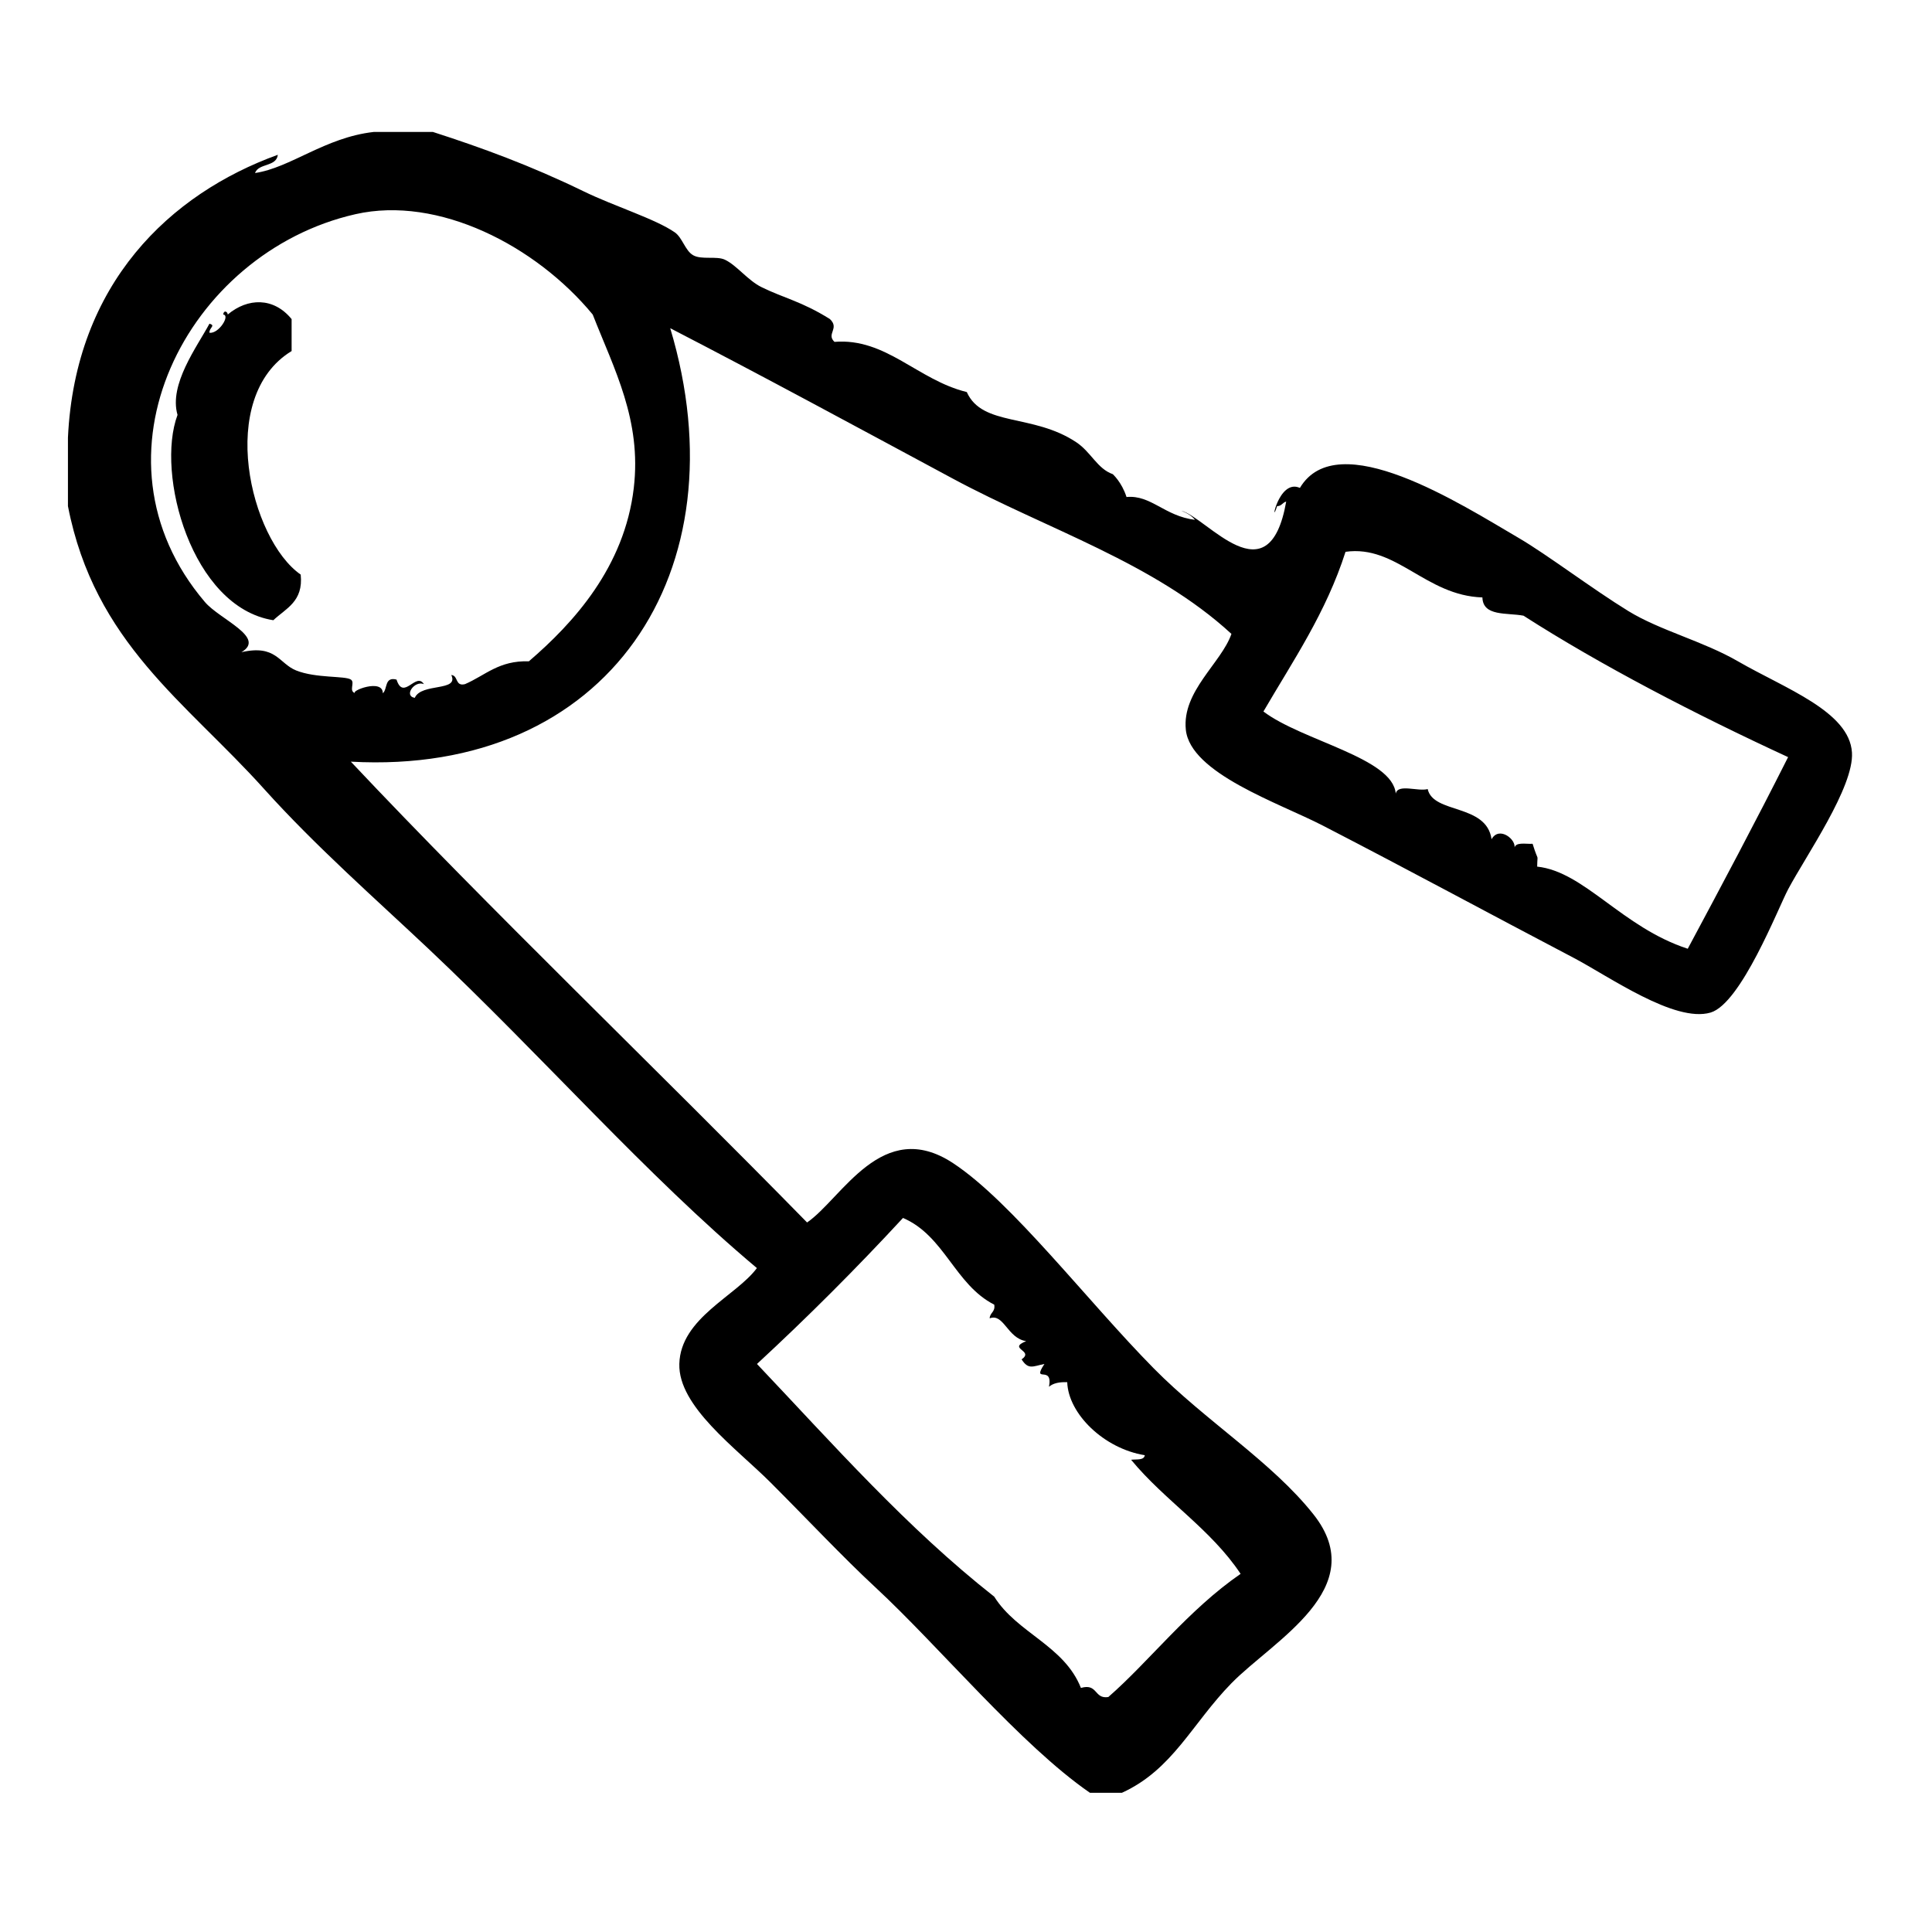 <?xml version="1.0" encoding="UTF-8"?>
<!-- Uploaded to: SVG Repo, www.svgrepo.com, Generator: SVG Repo Mixer Tools -->
<svg fill="#000000" width="800px" height="800px" version="1.1" viewBox="144 144 512 512" xmlns="http://www.w3.org/2000/svg">
 <g fill-rule="evenodd">
  <path d="m604.57 319.25c-9.273-5.356-20.645-8.16-29.023-13.301-9.594-5.891-21.566-14.992-29.02-19.348-15.387-8.996-48.074-30.043-58.039-13.301-5.75-2.594-8.012 10.984-6.047 4.836 1.211 0 1.438-0.977 2.414-1.211-4.578 26.012-21 4.172-27.809 2.418 1.426 0.59 2.742 1.289 3.629 2.418-8.07-0.988-11.629-6.656-18.137-6.047-1.293-4.031-3.691-6.07-3.629-6.047-4.144-1.465-5.754-5.848-9.68-8.465-11.496-7.664-24.887-4.062-29.02-13.301-13.035-3.188-21.387-14.41-35.066-13.301-2.266-2.137 1.441-3.531-1.211-6.047-7.481-4.684-12.227-5.551-18.137-8.465-3.606-1.777-6.519-5.742-9.672-7.254-2.215-1.062-6.246 0.086-8.465-1.211-2.106-1.234-2.812-4.641-4.836-6.047-5.176-3.582-15.84-6.832-24.184-10.883-14.168-6.883-26.969-11.547-39.902-15.719h-15.719c-12.941 1.473-21.973 9.48-31.438 10.883 0.957-2.672 5.684-1.57 6.047-4.836-28.516 10.328-53.695 34.059-55.621 74.969v18.137c7.059 36.289 31.293 51.926 51.992 74.969 13.574 15.109 29.711 29.293 43.527 42.32 30.57 28.828 57.535 59.852 87.059 84.641-5.477 7.418-20.223 13.199-20.555 25.391-0.312 11.301 15.07 22.328 24.184 31.438 9.996 9.996 19.105 19.738 27.809 27.809 16.879 15.637 38.496 41.785 56.828 54.418h8.465c13.496-6.152 18.59-18.355 29.02-29.023 11.074-11.324 37.262-25.156 21.766-44.738-11.059-13.969-28.57-24.758-42.32-38.691-17.637-17.875-37.621-44.145-53.203-54.41-18.785-12.379-29.422 9.352-38.691 15.719-39.684-40.52-83.969-82.898-120.91-122.12 68.207 3.785 103.98-50.473 84.641-114.87 24.828 12.828 49.723 26.336 74.969 39.902 25.008 13.441 53.211 22.207 73.758 41.109-2.648 7.68-13.141 15.195-12.086 25.391 1.188 11.562 24.676 19.406 36.27 25.391 23.781 12.281 43.102 22.797 66.504 35.066 9.375 4.918 26.762 17.285 36.273 14.508 8.082-2.359 17.945-27.727 20.555-32.648 4.719-8.891 17.508-27.156 16.93-36.273-0.676-10.906-17.75-16.965-30.215-24.172zm-221.27 147.52c11.02 4.707 13.75 17.688 24.184 22.973 0.336 1.953-1.145 2.082-1.211 3.633 3.754-1.43 4.672 5.285 9.672 6.039-5.125 2.074 2.258 2.43-1.211 4.836 1.812 2.816 2.957 1.844 6.047 1.211-3.5 5.379 2.359 0.07 1.211 6.047 1.078-0.941 2.731-1.301 4.836-1.211 0.273 8.348 9.691 17.598 20.555 19.348-0.195 1.414-2.207 1.023-3.629 1.211 8.922 10.828 21.137 18.363 29.02 30.23-13.91 9.582-24.223 23.207-35.066 32.648-3.809 0.578-2.742-3.715-7.254-2.418-4.453-11.262-16.918-14.52-22.973-24.184-23.242-18.277-42.668-40.359-62.875-61.668 13.406-12.395 26.305-25.293 38.695-38.695zm-71.34-193.46c-2.465 20.98-15.977 35.789-27.809 45.949-7.934-0.273-11.574 3.75-16.93 6.047-2.68 0.664-1.723-2.309-3.629-2.418 2.137 4.457-7.941 2.016-9.672 6.047-3.012-0.488-0.074-4.684 2.418-3.629-2.098-3.356-5.414 4.508-7.254-1.211-3.25-0.832-2.336 2.5-3.629 3.629 0.023-4.062-8.988-0.492-7.254 0-1.953-0.555-0.004-2.82-1.211-3.629-1.547-1.039-9.266-0.312-14.508-2.418-4.59-1.844-5.289-6.953-14.508-4.836 6.664-3.918-5.723-8.66-9.672-13.301-32.77-38.484-4.801-92.641 39.902-102.78 21.949-4.977 47.816 8.344 62.875 26.602 5.703 14.543 12.988 28 10.879 45.945zm279.31 122.12c-17.418-5.68-27.418-20.465-39.902-21.766 0.059-4.086 0.488-0.574-1.211-6.047-1.914 0.102-4.609-0.578-4.836 1.211 0.691-2.262-4.039-6.062-6.039-2.418-1.355-9.496-15.457-6.656-16.93-13.301-2.504 0.719-7.941-1.496-8.465 1.211-0.789-9.512-24.781-13.969-35.066-21.766 7.871-13.492 16.574-26.148 21.758-42.32 13.496-1.906 21.215 11.613 36.273 12.09 0.137 5.098 6.469 4.004 10.883 4.836 20.586 13.203 45.645 26.184 70.129 37.484-8.637 17.152-17.594 33.984-26.594 50.785z"/>
  <path d="m221.28 237.03v-8.465c-4.769-5.84-11.629-5.656-16.93-1.211 0.004-0.672-0.977-1.371-1.211 0 1.969 0.145-1.152 5.152-3.629 4.836-0.121-1.359 1.758-1.883 0-2.418-3.293 6.137-10.812 16.102-8.465 24.184-5.836 15.566 3.703 51 25.391 54.41 3.309-3.144 7.992-4.906 7.254-12.09-13.414-9.32-22.488-47-2.41-59.246z"/>
 </g>
</svg>